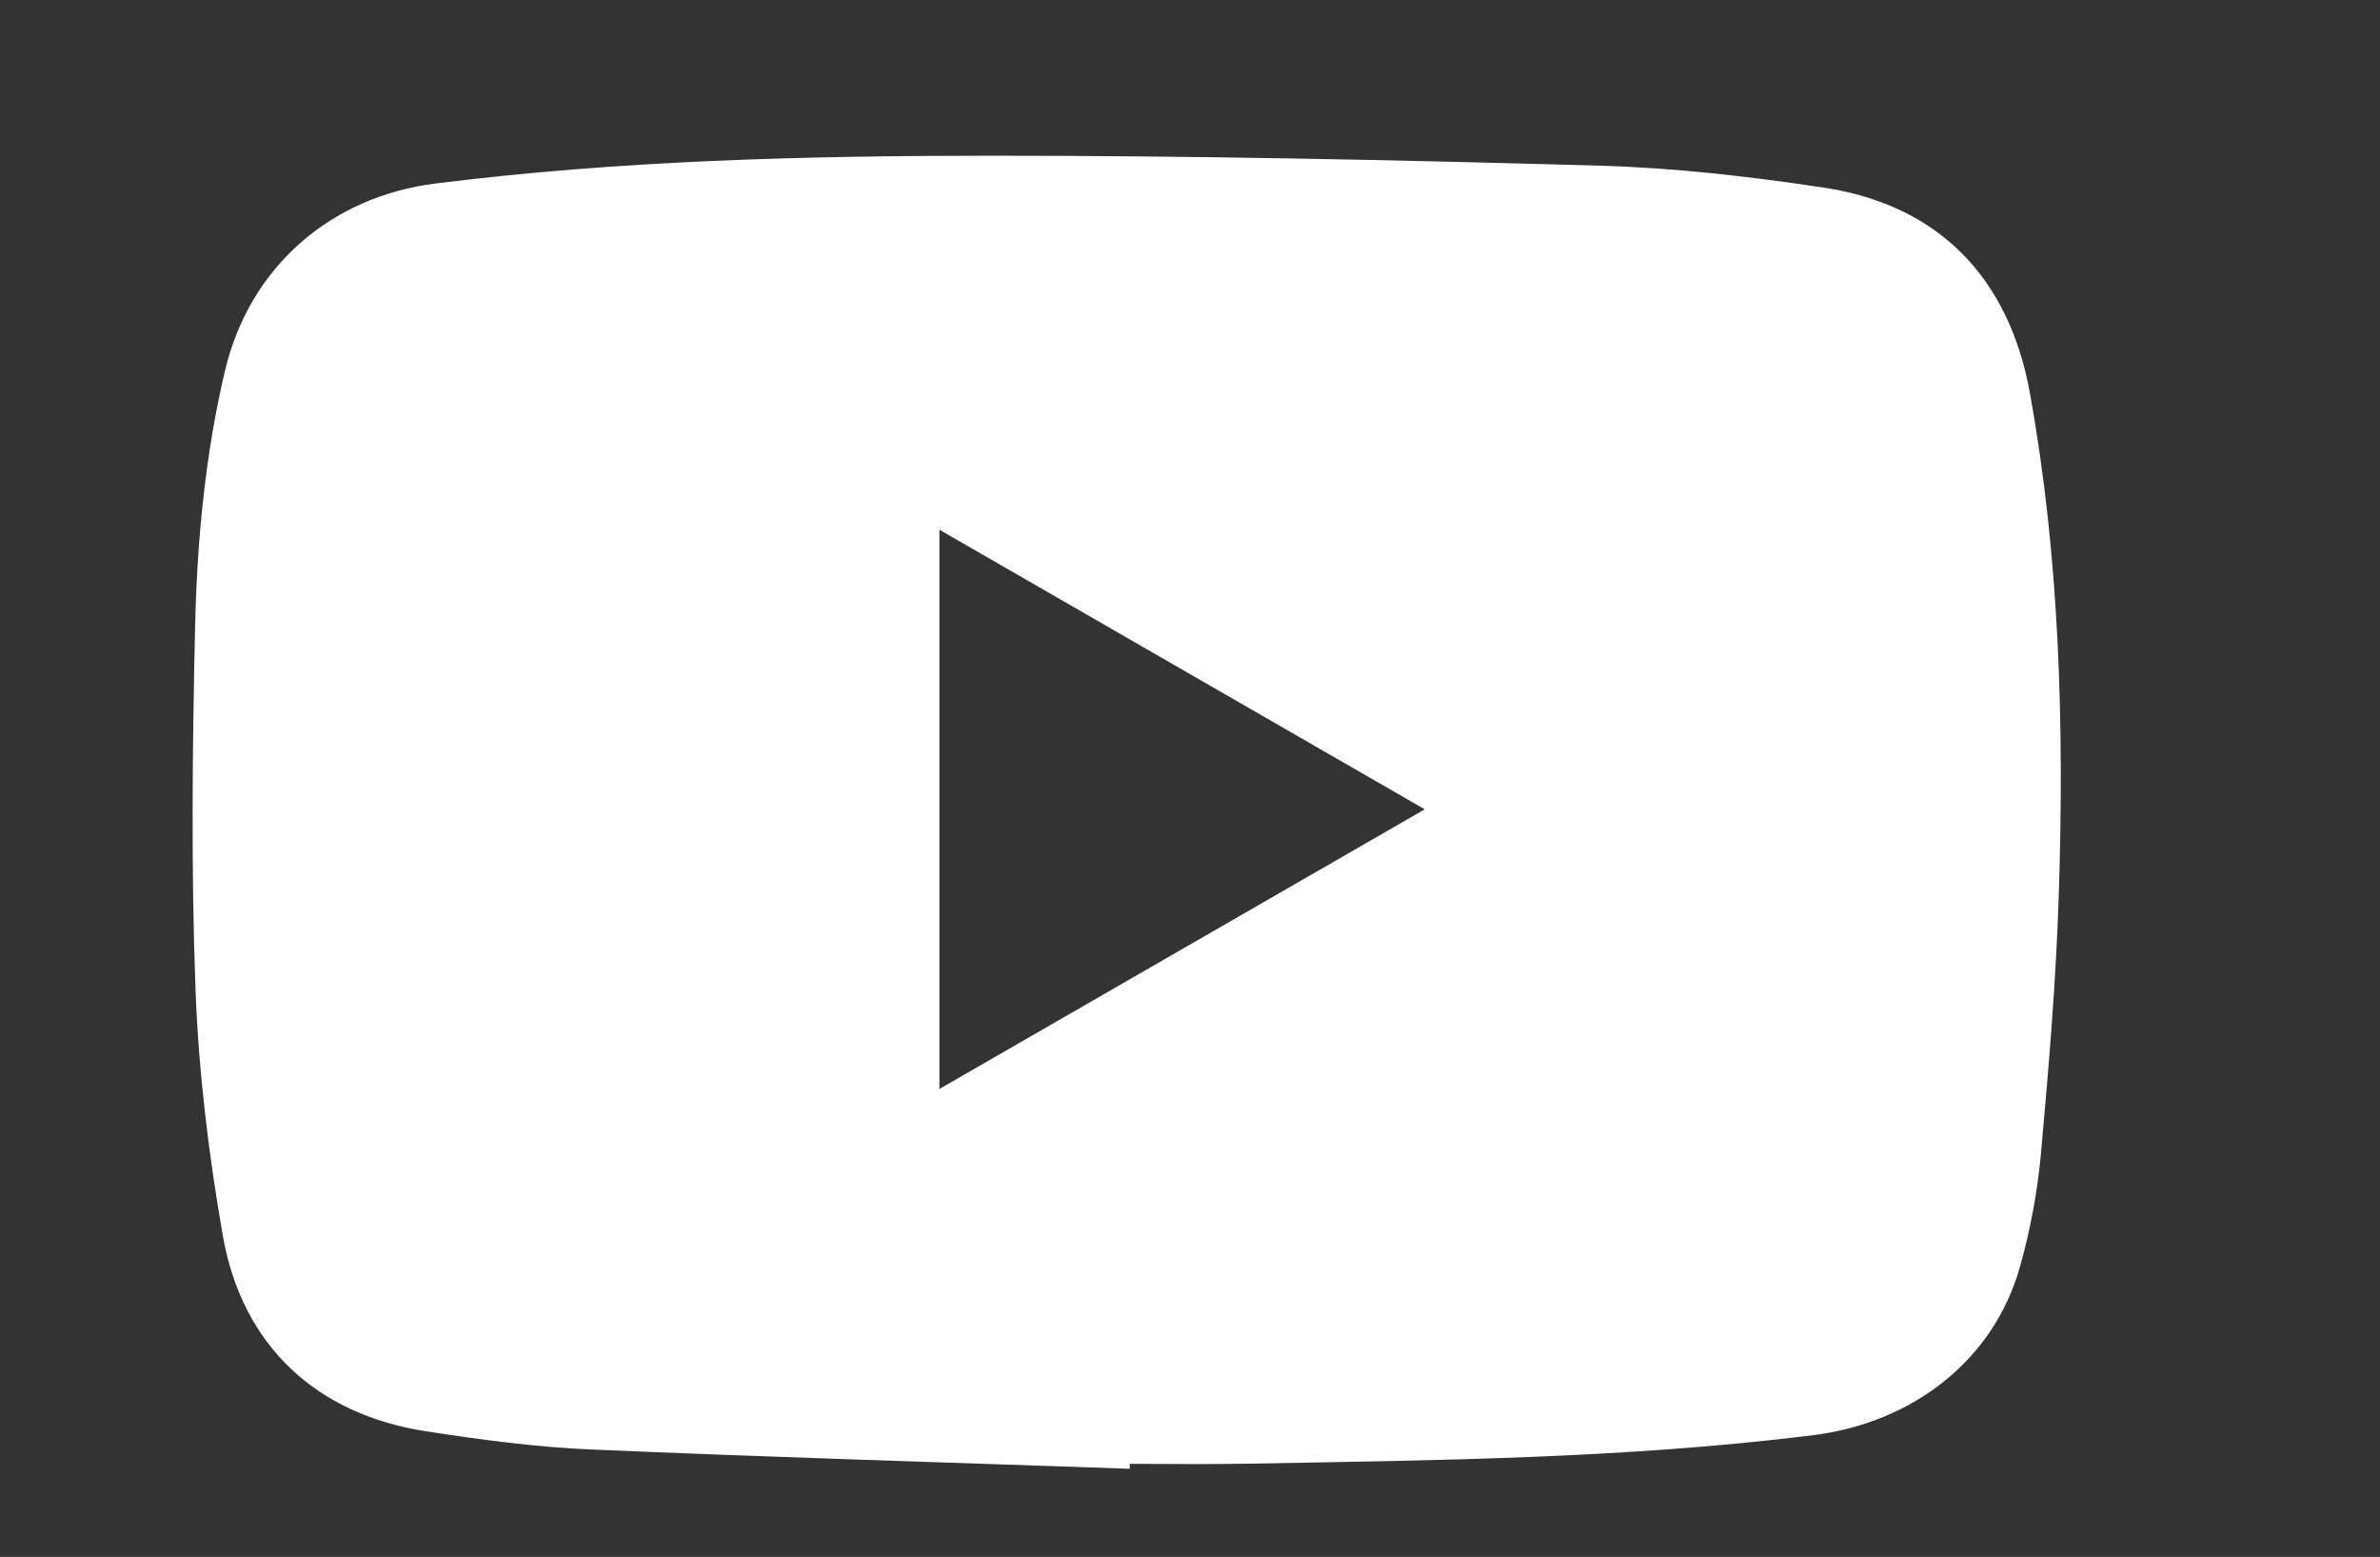 <?xml version="1.0" encoding="UTF-8"?>
<svg id="_圖層_1" data-name="圖層 1" xmlns="http://www.w3.org/2000/svg" viewBox="0 0 361.12 236.15">
  <rect x="0" y="0" width="361.12" height="236.15" fill="#333333" stroke="none"/>
  <defs>
    <style>
      .cls-1 {
        fill: #fff;
      }
    </style>
  </defs>
  <path class="cls-1" d="M171.43,222.79c-27.28-.95-54.56-1.75-81.82-2.93-8.33-.36-16.67-1.48-24.93-2.75-16.7-2.56-27.97-13.03-30.88-29.73-2.14-12.28-3.66-24.77-4.13-37.21-.68-18.3-.48-36.65-.07-54.96,.29-13.08,1.51-26.14,4.53-38.94,3.71-15.73,16-26.44,31.98-28.44,27.92-3.5,56-4.2,84.06-4.21,30.83-.01,61.68,.64,92.5,1.51,11.38,.32,22.79,1.63,34.06,3.33,17.37,2.62,28.1,13.61,31.27,31.15,4.54,25.14,5.2,50.53,4.39,75.96-.42,13.18-1.53,26.34-2.72,39.48-.52,5.75-1.61,11.52-3.17,17.08-3.98,14.17-16.23,23.69-31.49,25.58-28.52,3.54-57.18,3.79-85.84,4.31-5.91,.11-11.82,.02-17.74,.02,0,.25-.01,.5-.02,.75Zm-28.89-57.61c24.66-14.21,48.97-28.21,73.64-42.42-24.72-14.23-49.03-28.24-73.64-42.41v84.83Z"/>
</svg>